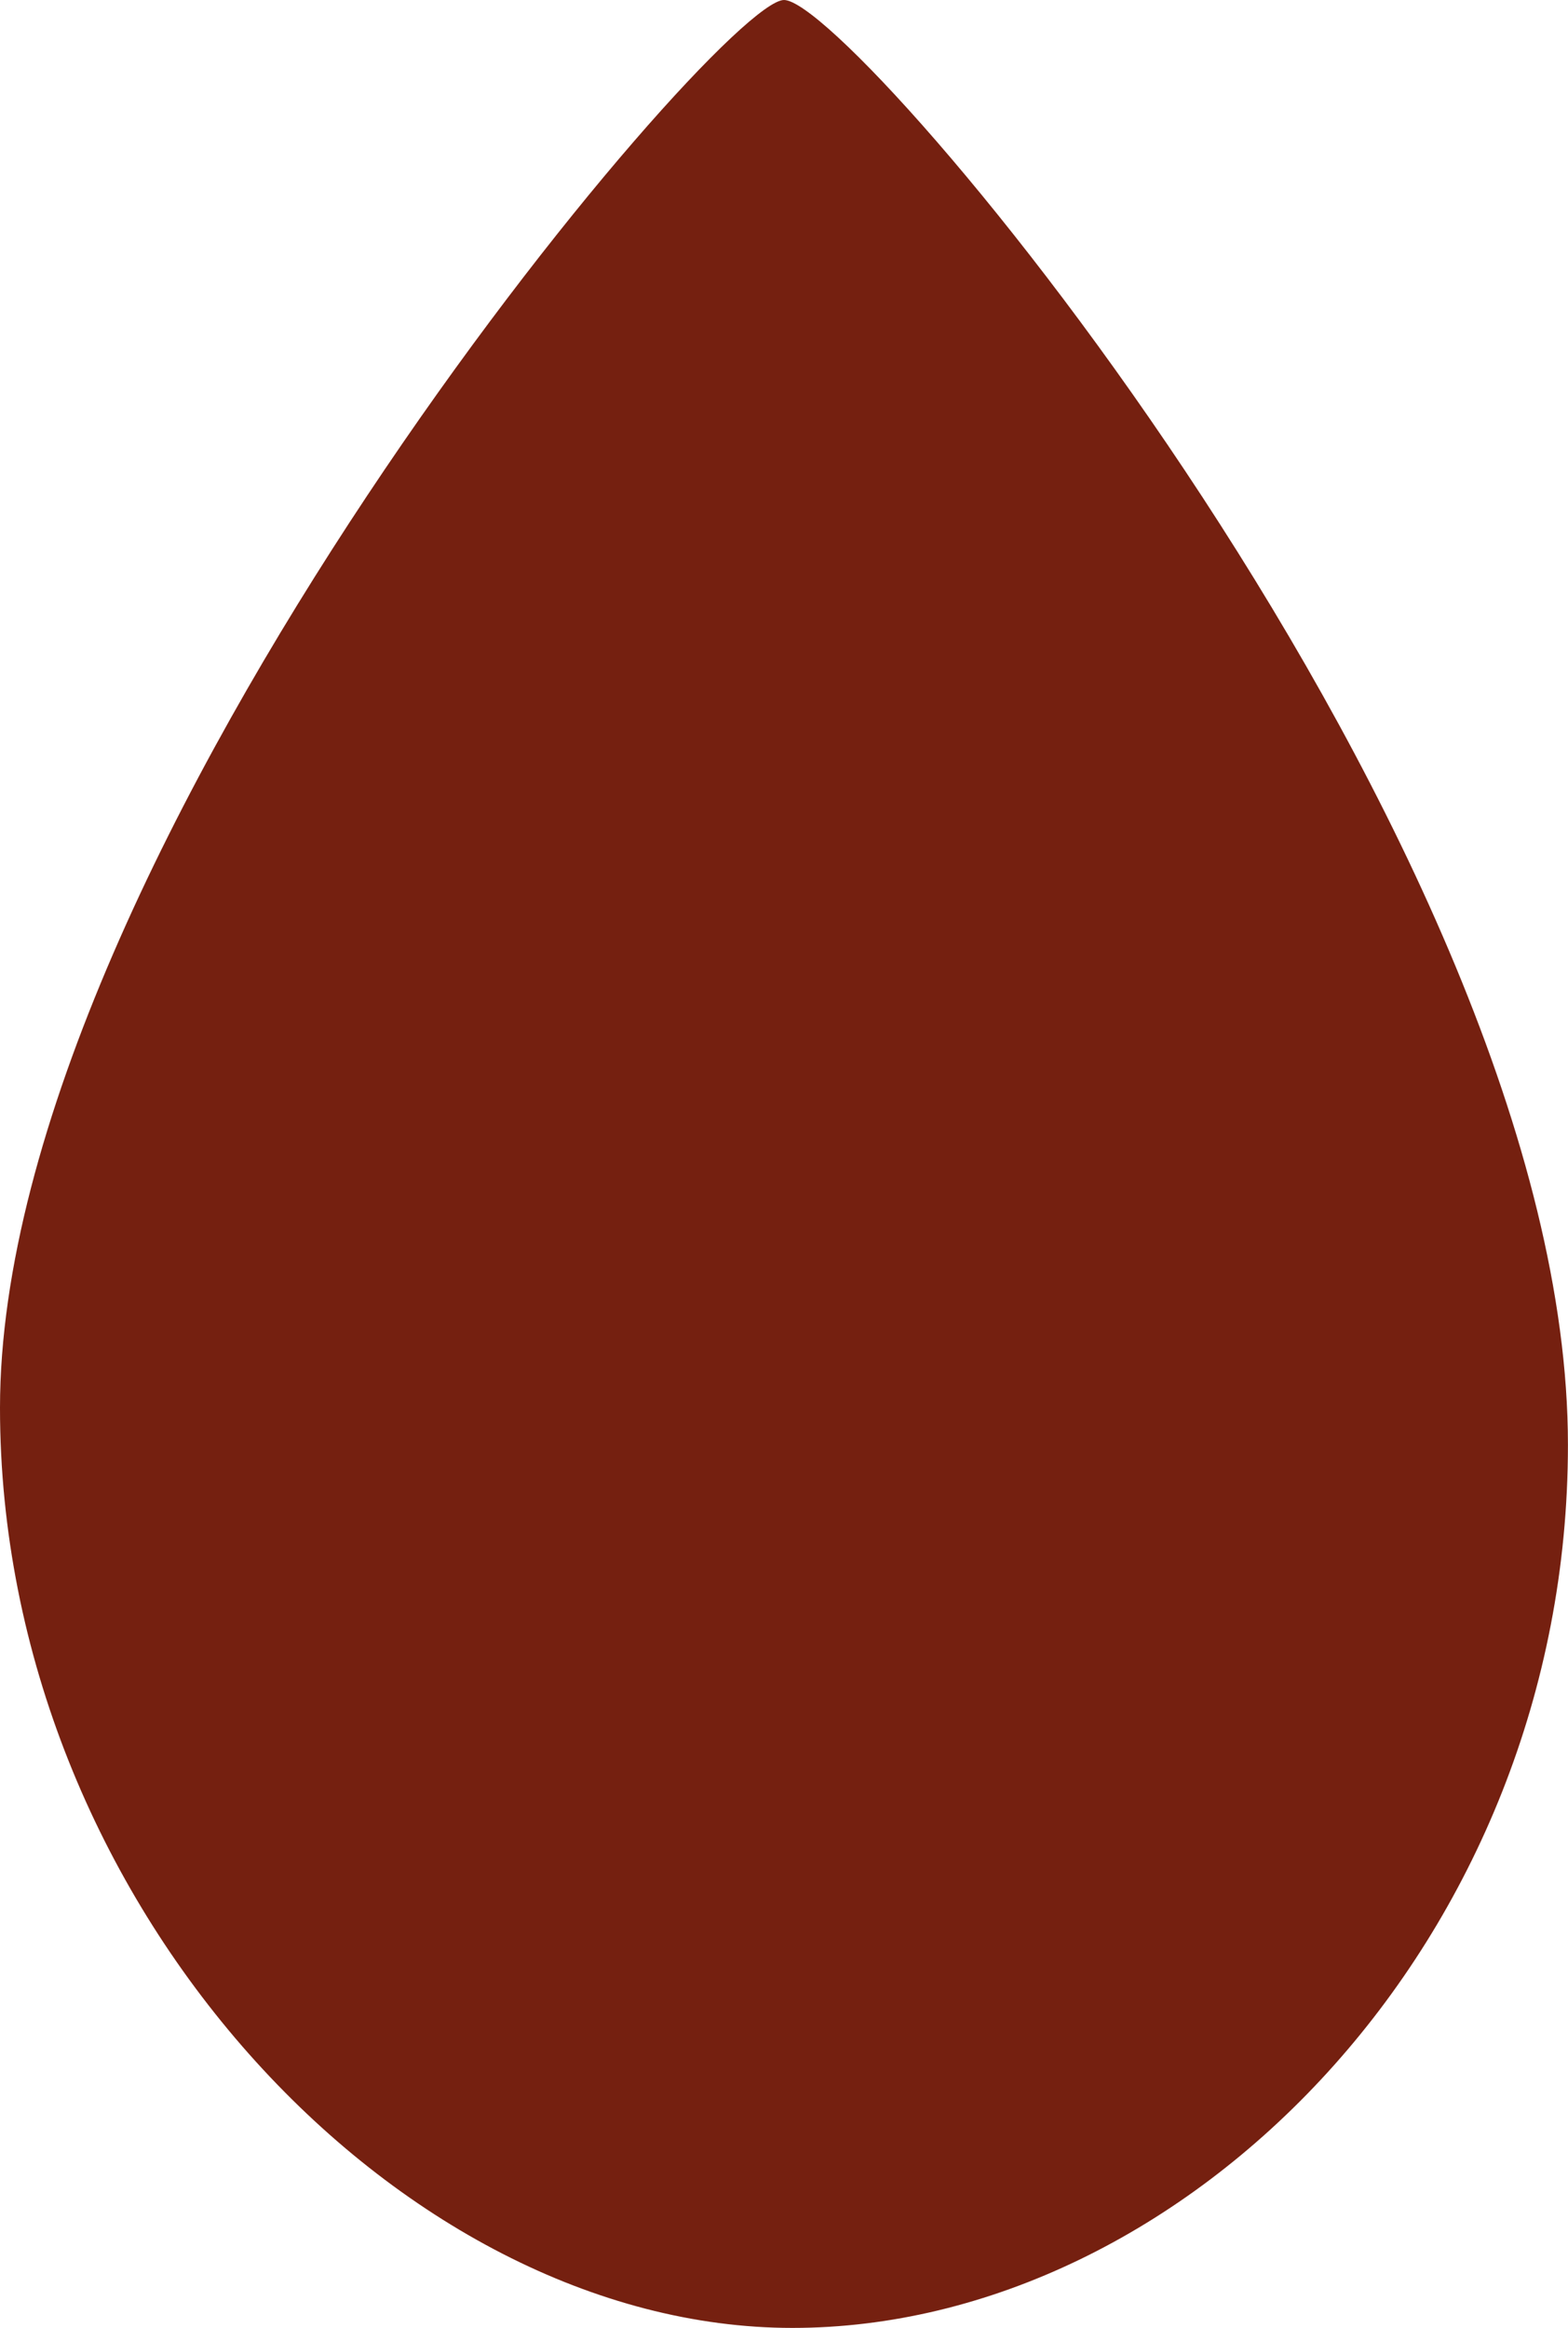 <svg xmlns="http://www.w3.org/2000/svg" width="24.98" height="37.069" viewBox="0 0 24.98 37.069">
  <path id="Path_13439" data-name="Path 13439" d="M430.574,322.576c0,7.9-6.095,14.062-12.355,14.062s-12.624-6.755-12.624-14.651c0-8.837,11.43-22.418,12.49-22.418C419.224,299.569,430.574,313.031,430.574,322.576Z" transform="translate(-405.595 -299.569)" fill="#752010"/>
</svg>
